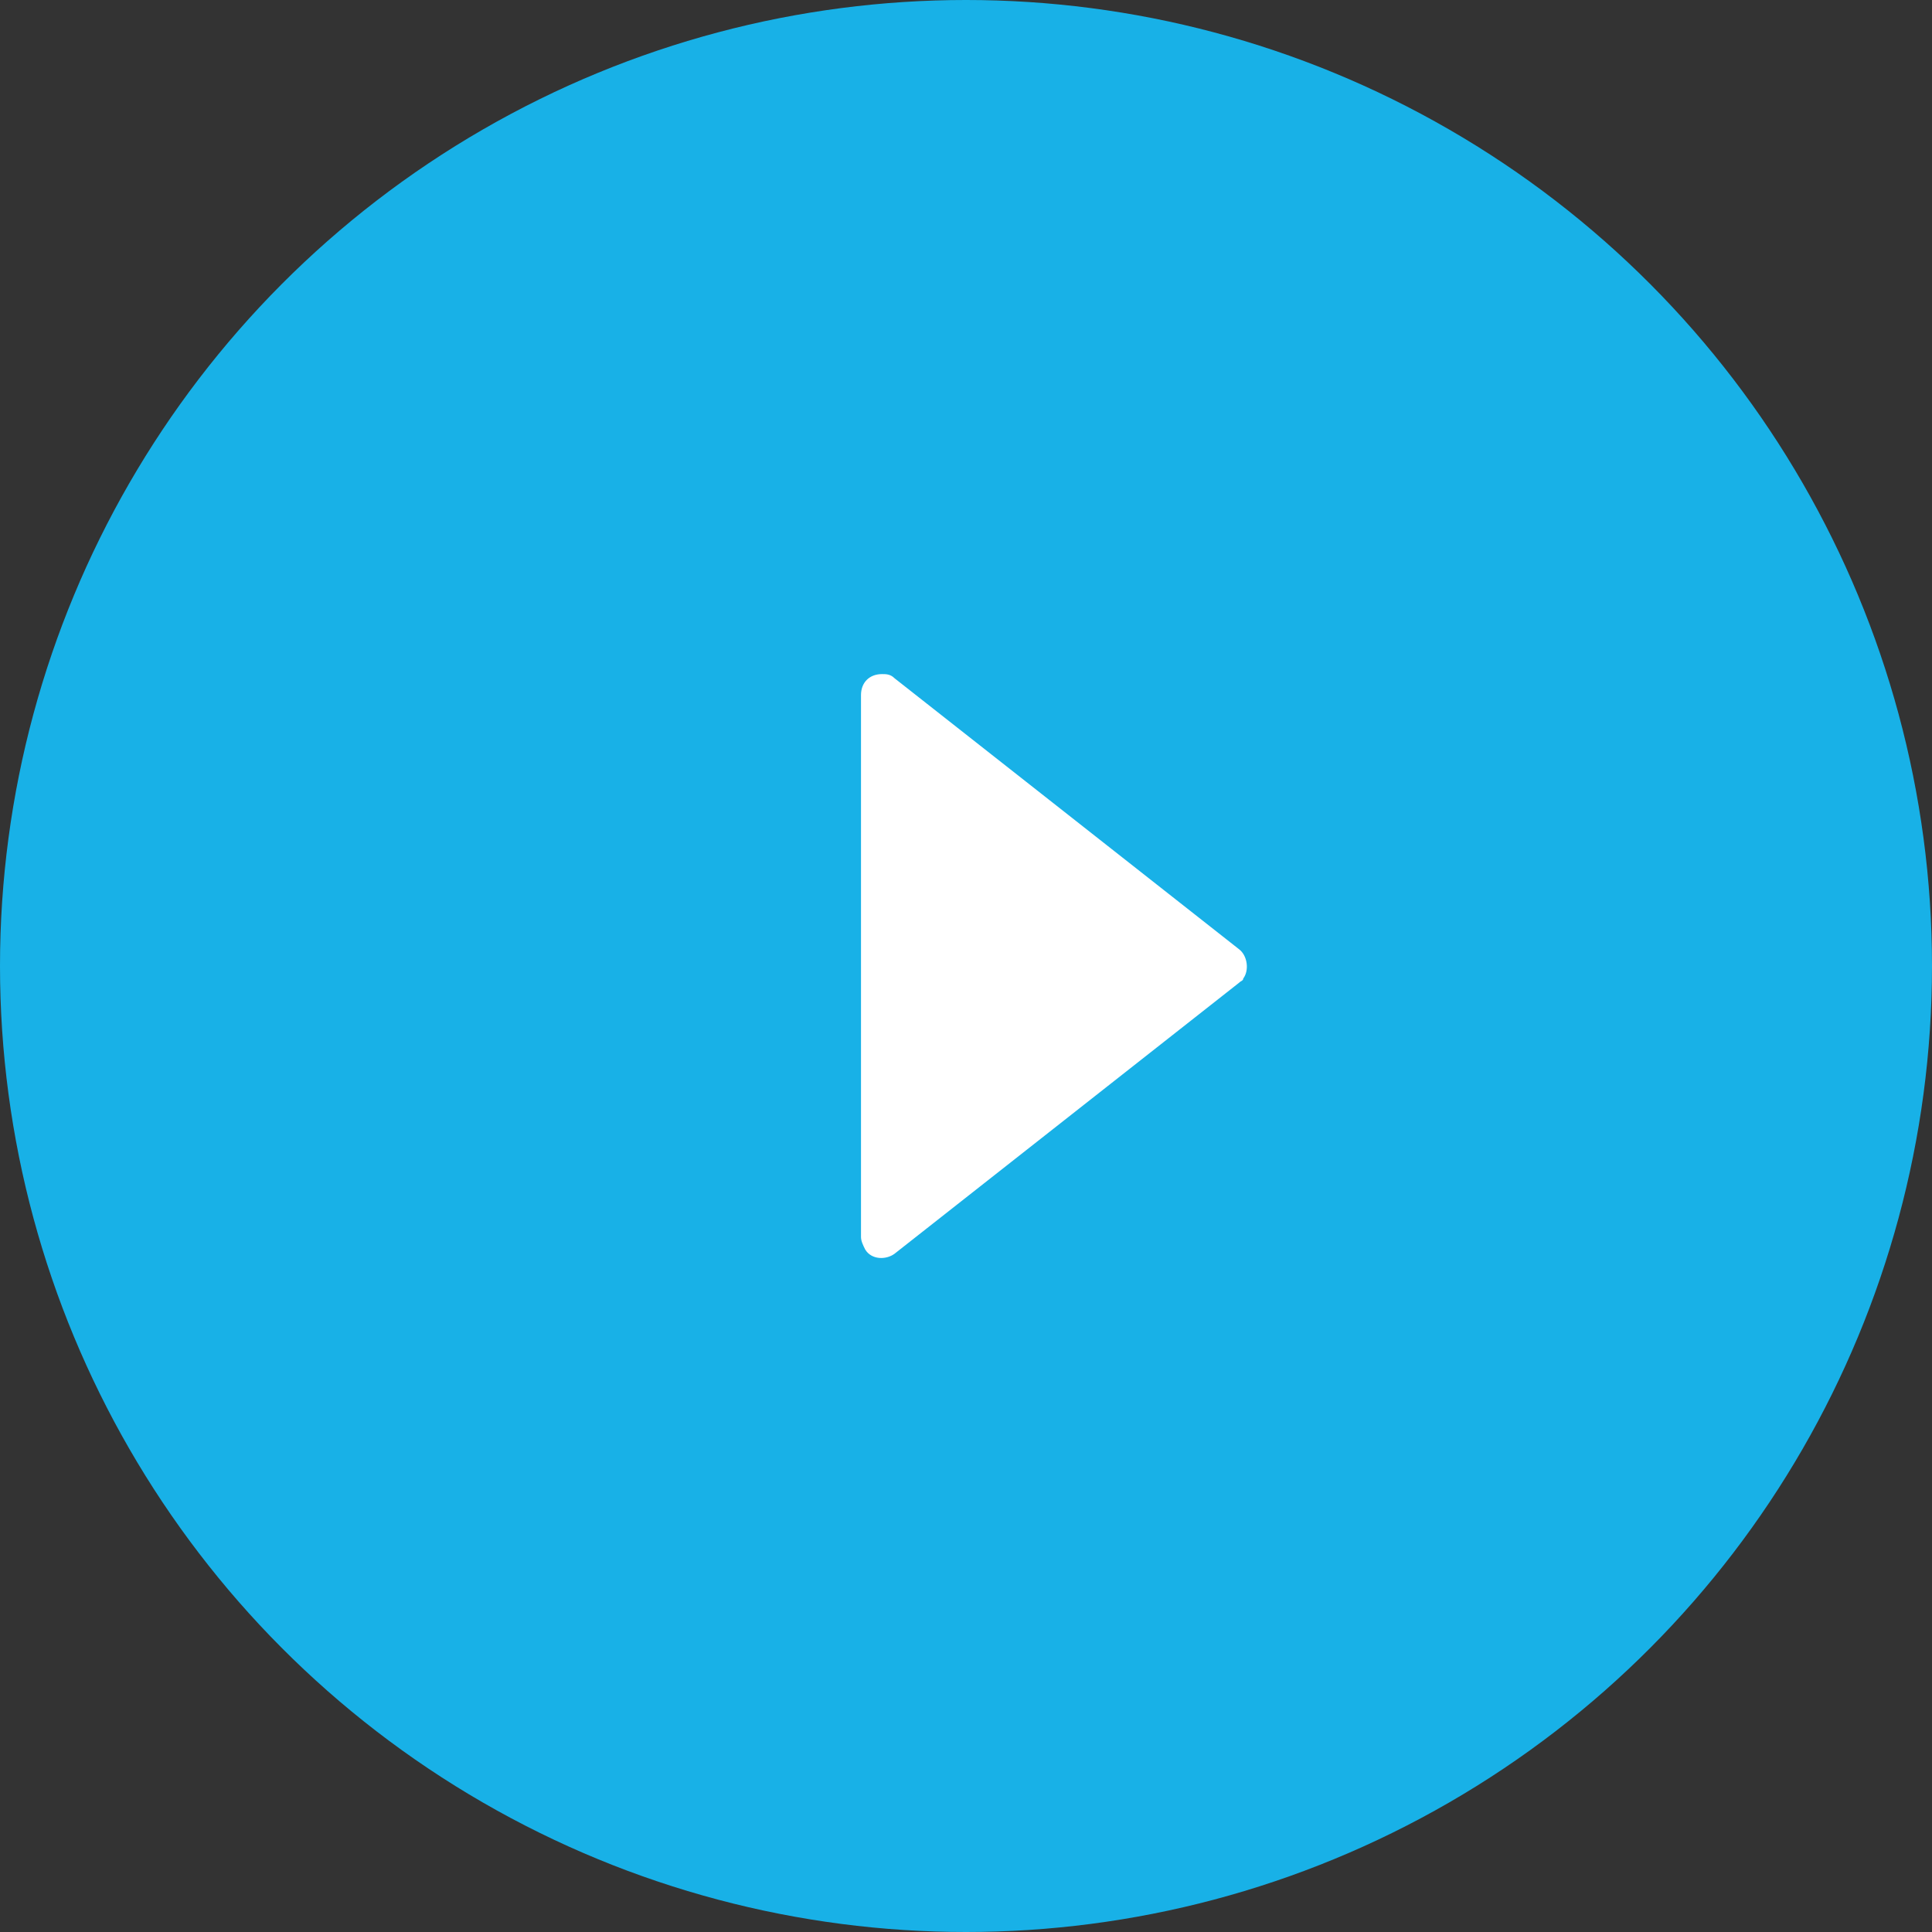 <?xml version="1.0" encoding="utf-8"?>
<!-- Generator: Adobe Illustrator 25.4.1, SVG Export Plug-In . SVG Version: 6.00 Build 0)  -->
<svg version="1.1" id="圖層_1" xmlns="http://www.w3.org/2000/svg" xmlns:xlink="http://www.w3.org/1999/xlink" x="0px" y="0px"
	 viewBox="0 0 92 92" style="enable-background:new 0 0 92 92;" xml:space="preserve">
<rect x="0" y="0" width="92" height="92" fill="#333333" stroke="none"/>
<style type="text/css">
	.st0{fill-rule:evenodd;clip-rule:evenodd;fill:#FFFFFF;}
	.st1{fill-rule:evenodd;clip-rule:evenodd;fill:#18B1E7;}
</style>
<rect x="28.1" y="26.9" class="st0" width="37.6" height="37.6"/>
<g>
	<circle class="st1" cx="46" cy="46" r="46"/>
	<path class="st0" d="M42.6,32.3L59,45.2c0.4,0.3,0.5,1,0.2,1.4c0,0.1-0.1,0.1-0.2,0.2L42.6,59.7c-0.4,0.3-1.1,0.3-1.4-0.2
		c-0.1-0.2-0.2-0.4-0.2-0.6V33.1c0-0.6,0.4-1,1-1C42.2,32.1,42.4,32.1,42.6,32.3z"/>
</g>
</svg>
